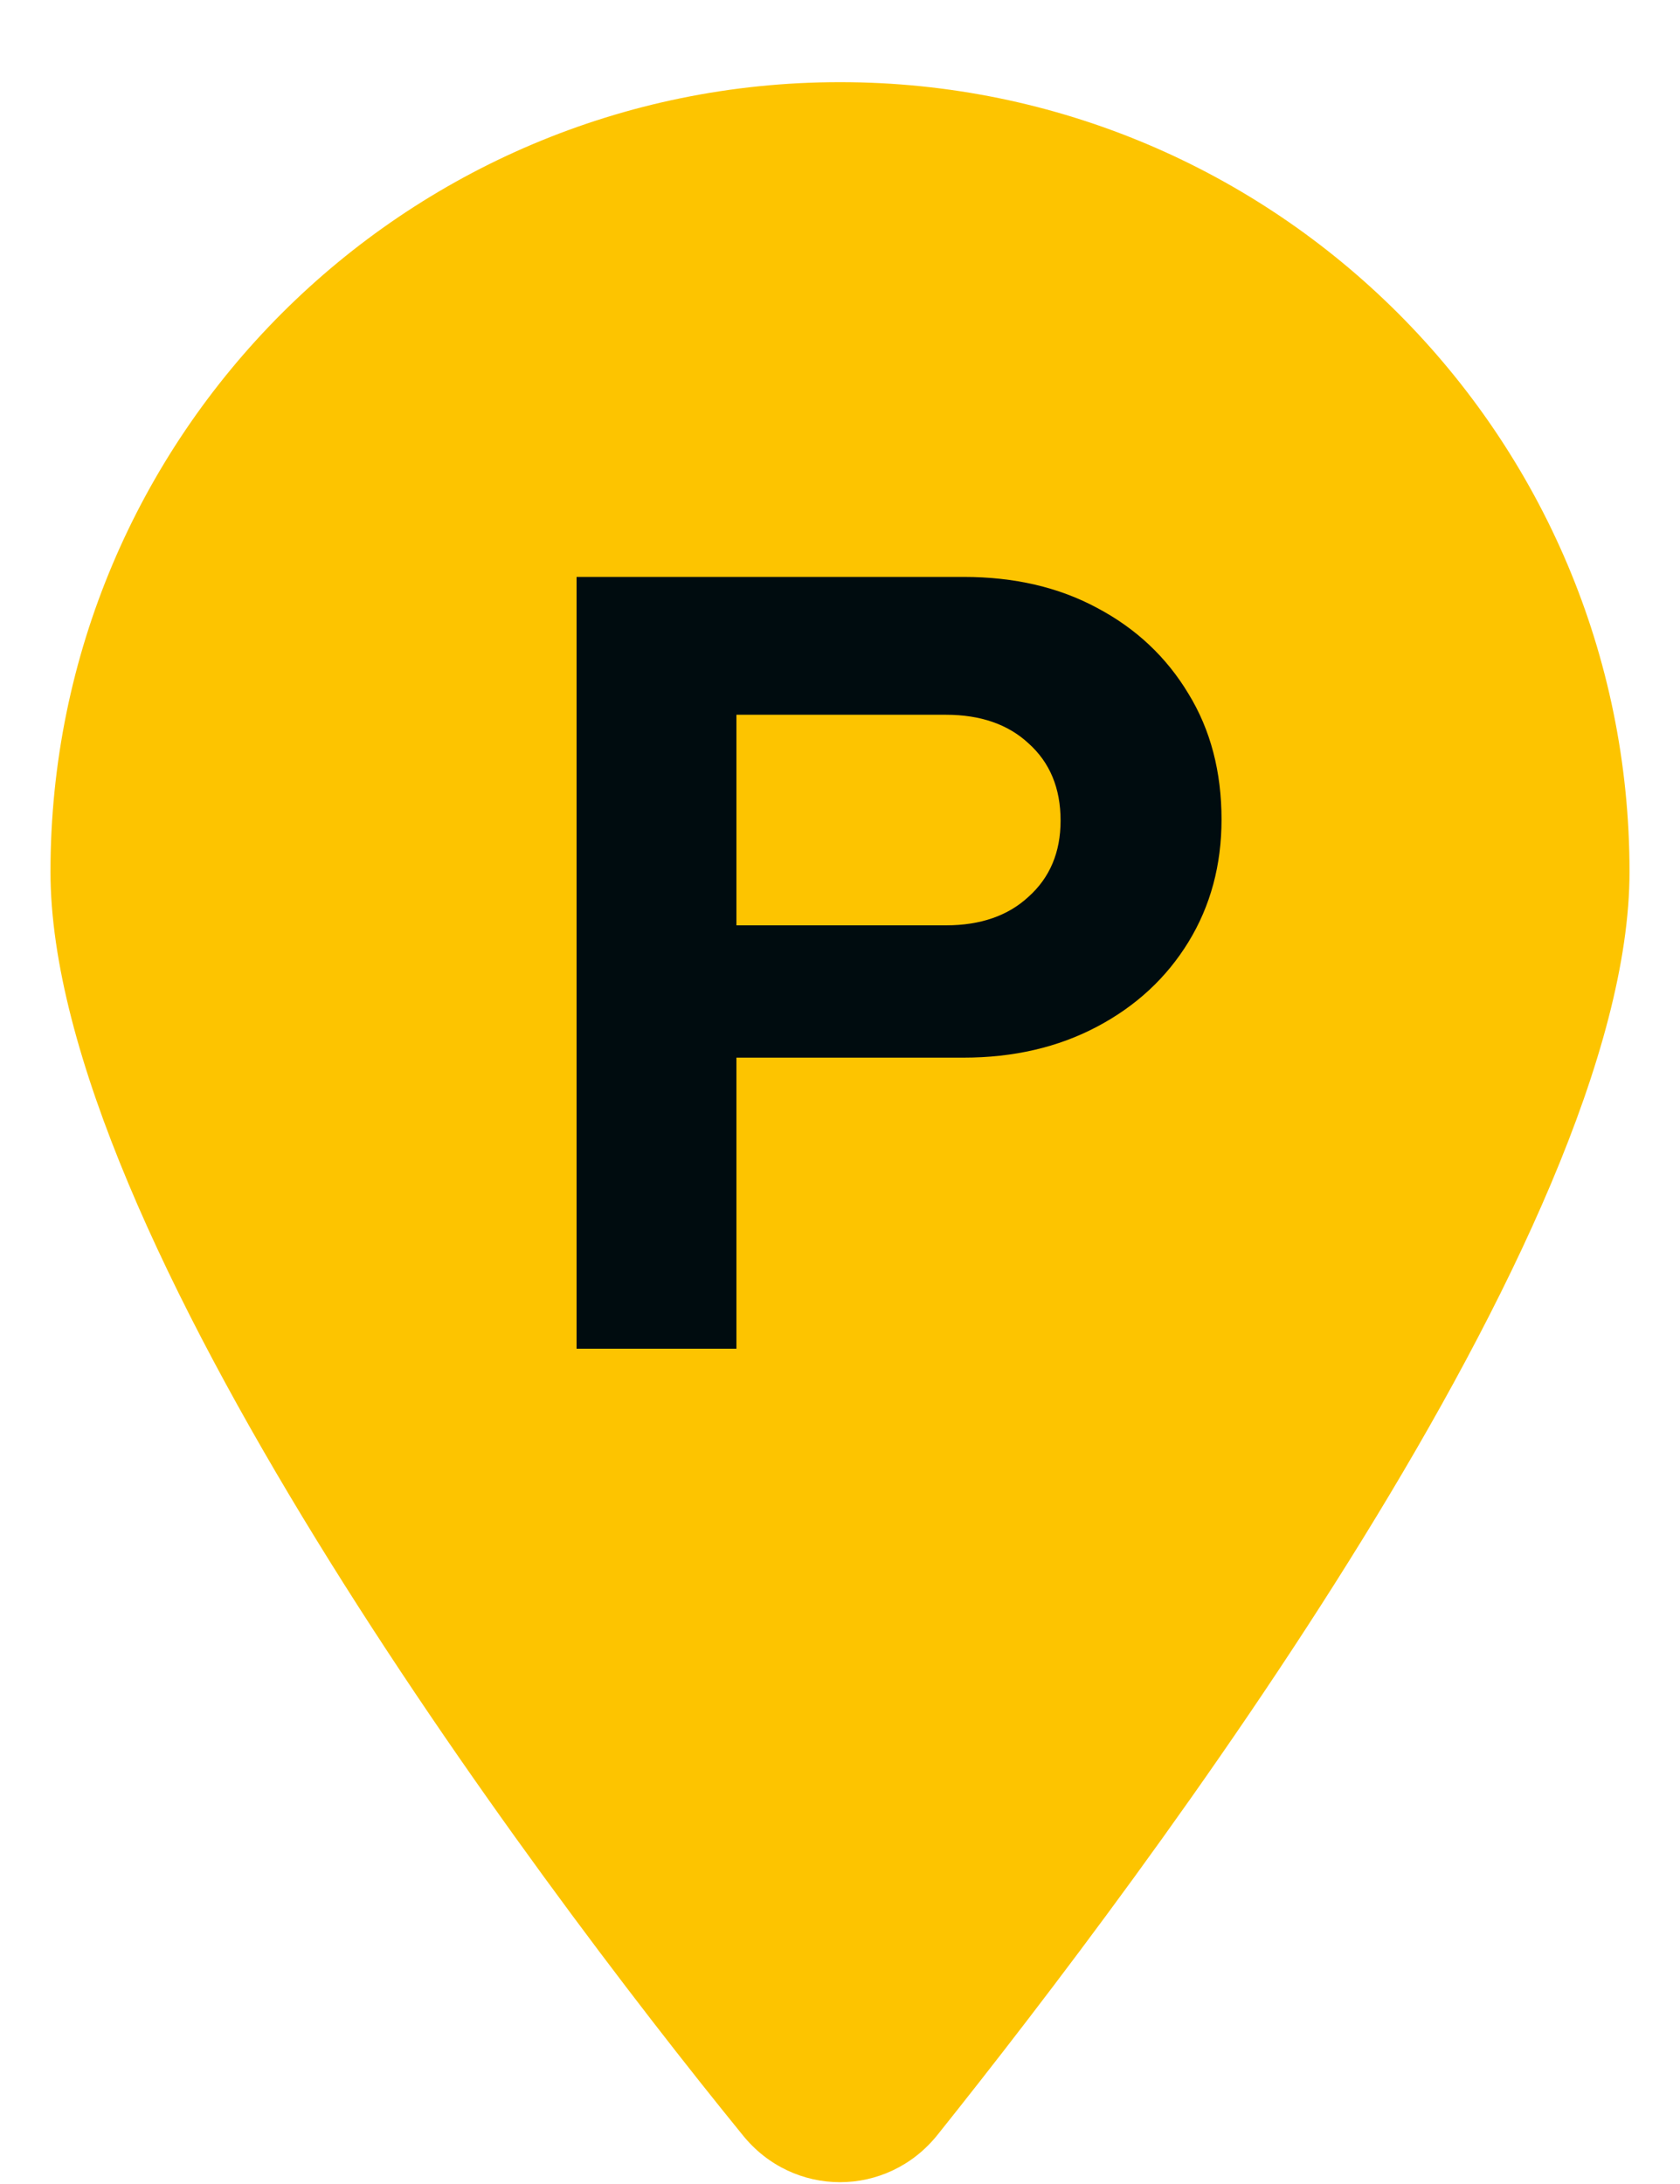 <?xml version="1.0" encoding="UTF-8"?><svg width="20" height="26" viewBox="0 0 20 26" fill="none" xmlns="http://www.w3.org/2000/svg">
<path d="M19.399 10.378C19.399 14.656 13.671 22.274 11.16 25.416C10.558 26.166 9.442 26.166 8.84 25.416C6.284 22.274 0.601 14.656 0.601 10.378C0.601 5.186 4.809 0.978 10 0.978C15.189 0.978 19.399 5.186 19.399 10.378Z" fill="#FDC400"/>
<path d="M6.864 16.056V6.868H11.471C12.075 6.868 12.604 6.991 13.059 7.236C13.523 7.481 13.886 7.822 14.149 8.26C14.411 8.688 14.542 9.187 14.542 9.756C14.542 10.298 14.411 10.784 14.149 11.213C13.886 11.642 13.523 11.978 13.059 12.223C12.595 12.468 12.066 12.591 11.471 12.591H8.767V16.056H6.864ZM8.767 11.016H11.261C11.672 11.016 12.001 10.902 12.245 10.675C12.499 10.447 12.626 10.145 12.626 9.769C12.626 9.384 12.499 9.078 12.245 8.85C12.001 8.623 11.672 8.509 11.261 8.509H8.767V11.016Z" fill="#000C0F"/>
</svg>
